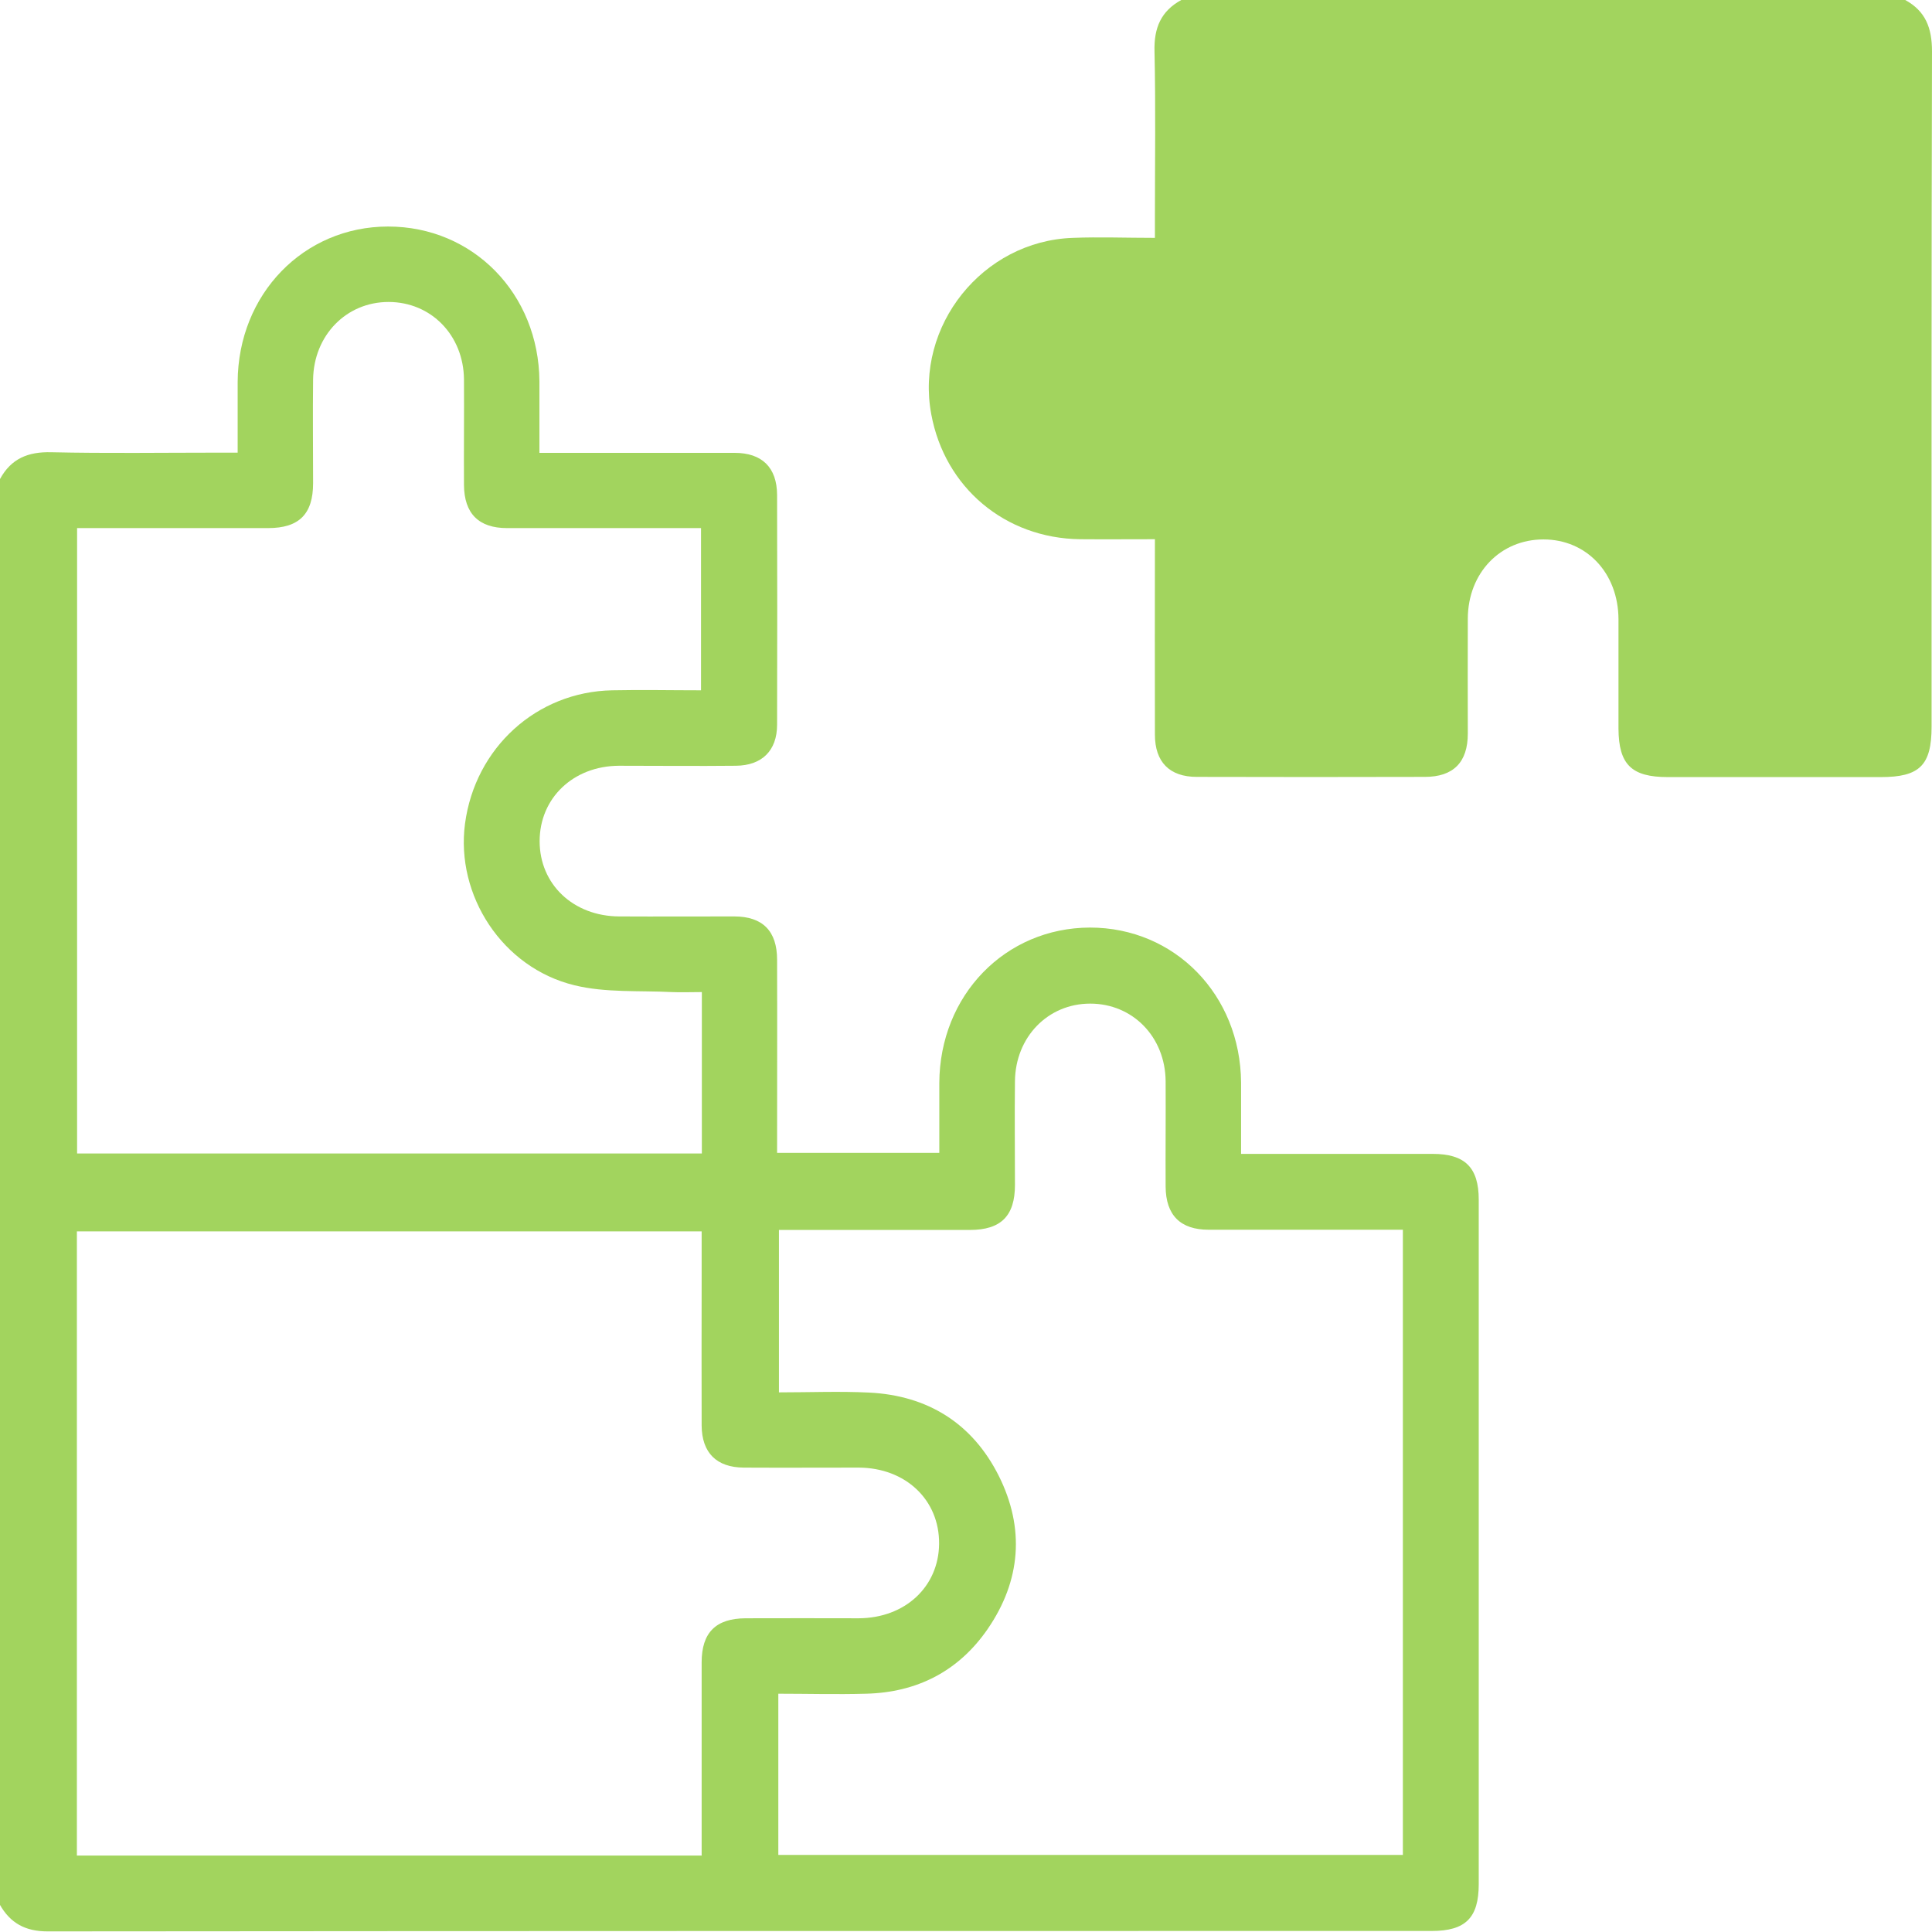 <?xml version="1.0" encoding="UTF-8"?>
<svg id="Capa_2" data-name="Capa 2" xmlns="http://www.w3.org/2000/svg" viewBox="0 0 93.73 93.72">
  <defs>
    <style>
      .cls-1 {
        fill: #a2d45e;
        stroke-width: 0px;
      }
    </style>
  </defs>
  <g id="Capa_1-2" data-name="Capa 1">
    <g>
      <path class="cls-1" d="M92.43,0c.99.54,1.3,1.36,1.3,2.49-.03,10.92-.02,21.84-.02,32.76,0,1.88-.58,2.45-2.46,2.45-3.45,0-6.89,0-10.34,0-1.76,0-2.38-.61-2.39-2.35,0-1.77,0-3.54,0-5.31-.01-2.24-1.55-3.87-3.64-3.87s-3.66,1.62-3.67,3.84c-.01,1.86,0,3.72,0,5.58,0,1.39-.7,2.1-2.08,2.1-3.69.01-7.38.01-11.07,0-1.32,0-2.03-.72-2.03-2.05-.01-3.11,0-6.22,0-9.48-1.23,0-2.44.01-3.64,0-3.63-.05-6.55-2.5-7.21-6.06-.8-4.29,2.49-8.41,6.87-8.56,1.28-.05,2.56,0,3.98,0v-1c0-2.68.04-5.37-.02-8.05-.03-1.13.31-1.95,1.3-2.49h35.14Z"/>
      <path class="cls-1" d="M0,23.24c.54-.99,1.36-1.33,2.49-1.3,2.68.06,5.37.02,8.05.02.3,0,.6,0,.99,0,0-1.2,0-2.32,0-3.43.02-4.26,3.2-7.54,7.3-7.54,4.12,0,7.31,3.26,7.34,7.51,0,1.12,0,2.24,0,3.47.4,0,.73,0,1.05,0,2.81,0,5.61,0,8.42,0,1.33,0,2.05.71,2.06,2.03.01,3.72.01,7.44,0,11.16,0,1.26-.74,1.98-2,1.99-1.89.02-3.78,0-5.67,0-2.22.01-3.85,1.57-3.85,3.66,0,2.09,1.63,3.64,3.86,3.65,1.86.01,3.72,0,5.58,0,1.38,0,2.08.71,2.08,2.1.01,3.11,0,6.21,0,9.37h7.87c0-1.15,0-2.27,0-3.39.02-4.26,3.2-7.53,7.31-7.54,4.11,0,7.3,3.26,7.33,7.52,0,1.12,0,2.24,0,3.46,1.96,0,3.84,0,5.73,0,1.19,0,2.38,0,3.57,0,1.56,0,2.23.66,2.23,2.22,0,7.2,0,14.39,0,21.59,0,3.87,0,7.75,0,11.62,0,1.63-.64,2.27-2.28,2.27-22.39,0-44.77,0-67.16.02-1.07,0-1.8-.4-2.31-1.3V23.24ZM34.04,90c0-3.19,0-6.27,0-9.35,0-1.45.69-2.13,2.13-2.14,1.83-.01,3.66,0,5.49,0,2.25-.01,3.88-1.53,3.9-3.61.02-2.13-1.62-3.69-3.9-3.7-1.86,0-3.72.01-5.58,0-1.32-.01-2.03-.72-2.04-2.04-.01-2.32,0-4.64,0-6.95,0-.82,0-1.63,0-2.47H3.73v30.28h30.32ZM34,25.62c-3.19,0-6.29,0-9.4,0-1.38,0-2.08-.71-2.09-2.09-.01-1.71.01-3.42,0-5.12-.02-2.15-1.6-3.76-3.66-3.76-2.05,0-3.63,1.62-3.66,3.76-.02,1.68,0,3.35,0,5.03,0,1.5-.68,2.18-2.18,2.18-2.77,0-5.55,0-8.32,0-.32,0-.65,0-.95,0v30.34h30.31v-7.83c-.56,0-1.01.02-1.46,0-1.58-.08-3.21.04-4.72-.33-3.5-.85-5.77-4.36-5.31-7.84.49-3.68,3.47-6.4,7.14-6.47,1.42-.03,2.85,0,4.31,0v-7.87ZM68.05,59.66c-3.19,0-6.3,0-9.41,0-1.38,0-2.08-.71-2.09-2.09-.01-1.71.01-3.42,0-5.12-.02-2.15-1.6-3.76-3.66-3.76-2.05,0-3.63,1.62-3.65,3.77-.02,1.68,0,3.35,0,5.03,0,1.5-.68,2.18-2.18,2.18-2.77,0-5.55,0-8.32,0h-.95v7.88c1.5,0,2.94-.06,4.37.01,2.85.14,5.01,1.49,6.29,4.03,1.28,2.55,1.08,5.1-.54,7.45-1.41,2.04-3.42,3.07-5.9,3.13-1.42.04-2.84,0-4.25,0v7.82h30.3v-30.33Z"/>
    </g>
  </g>
</svg>